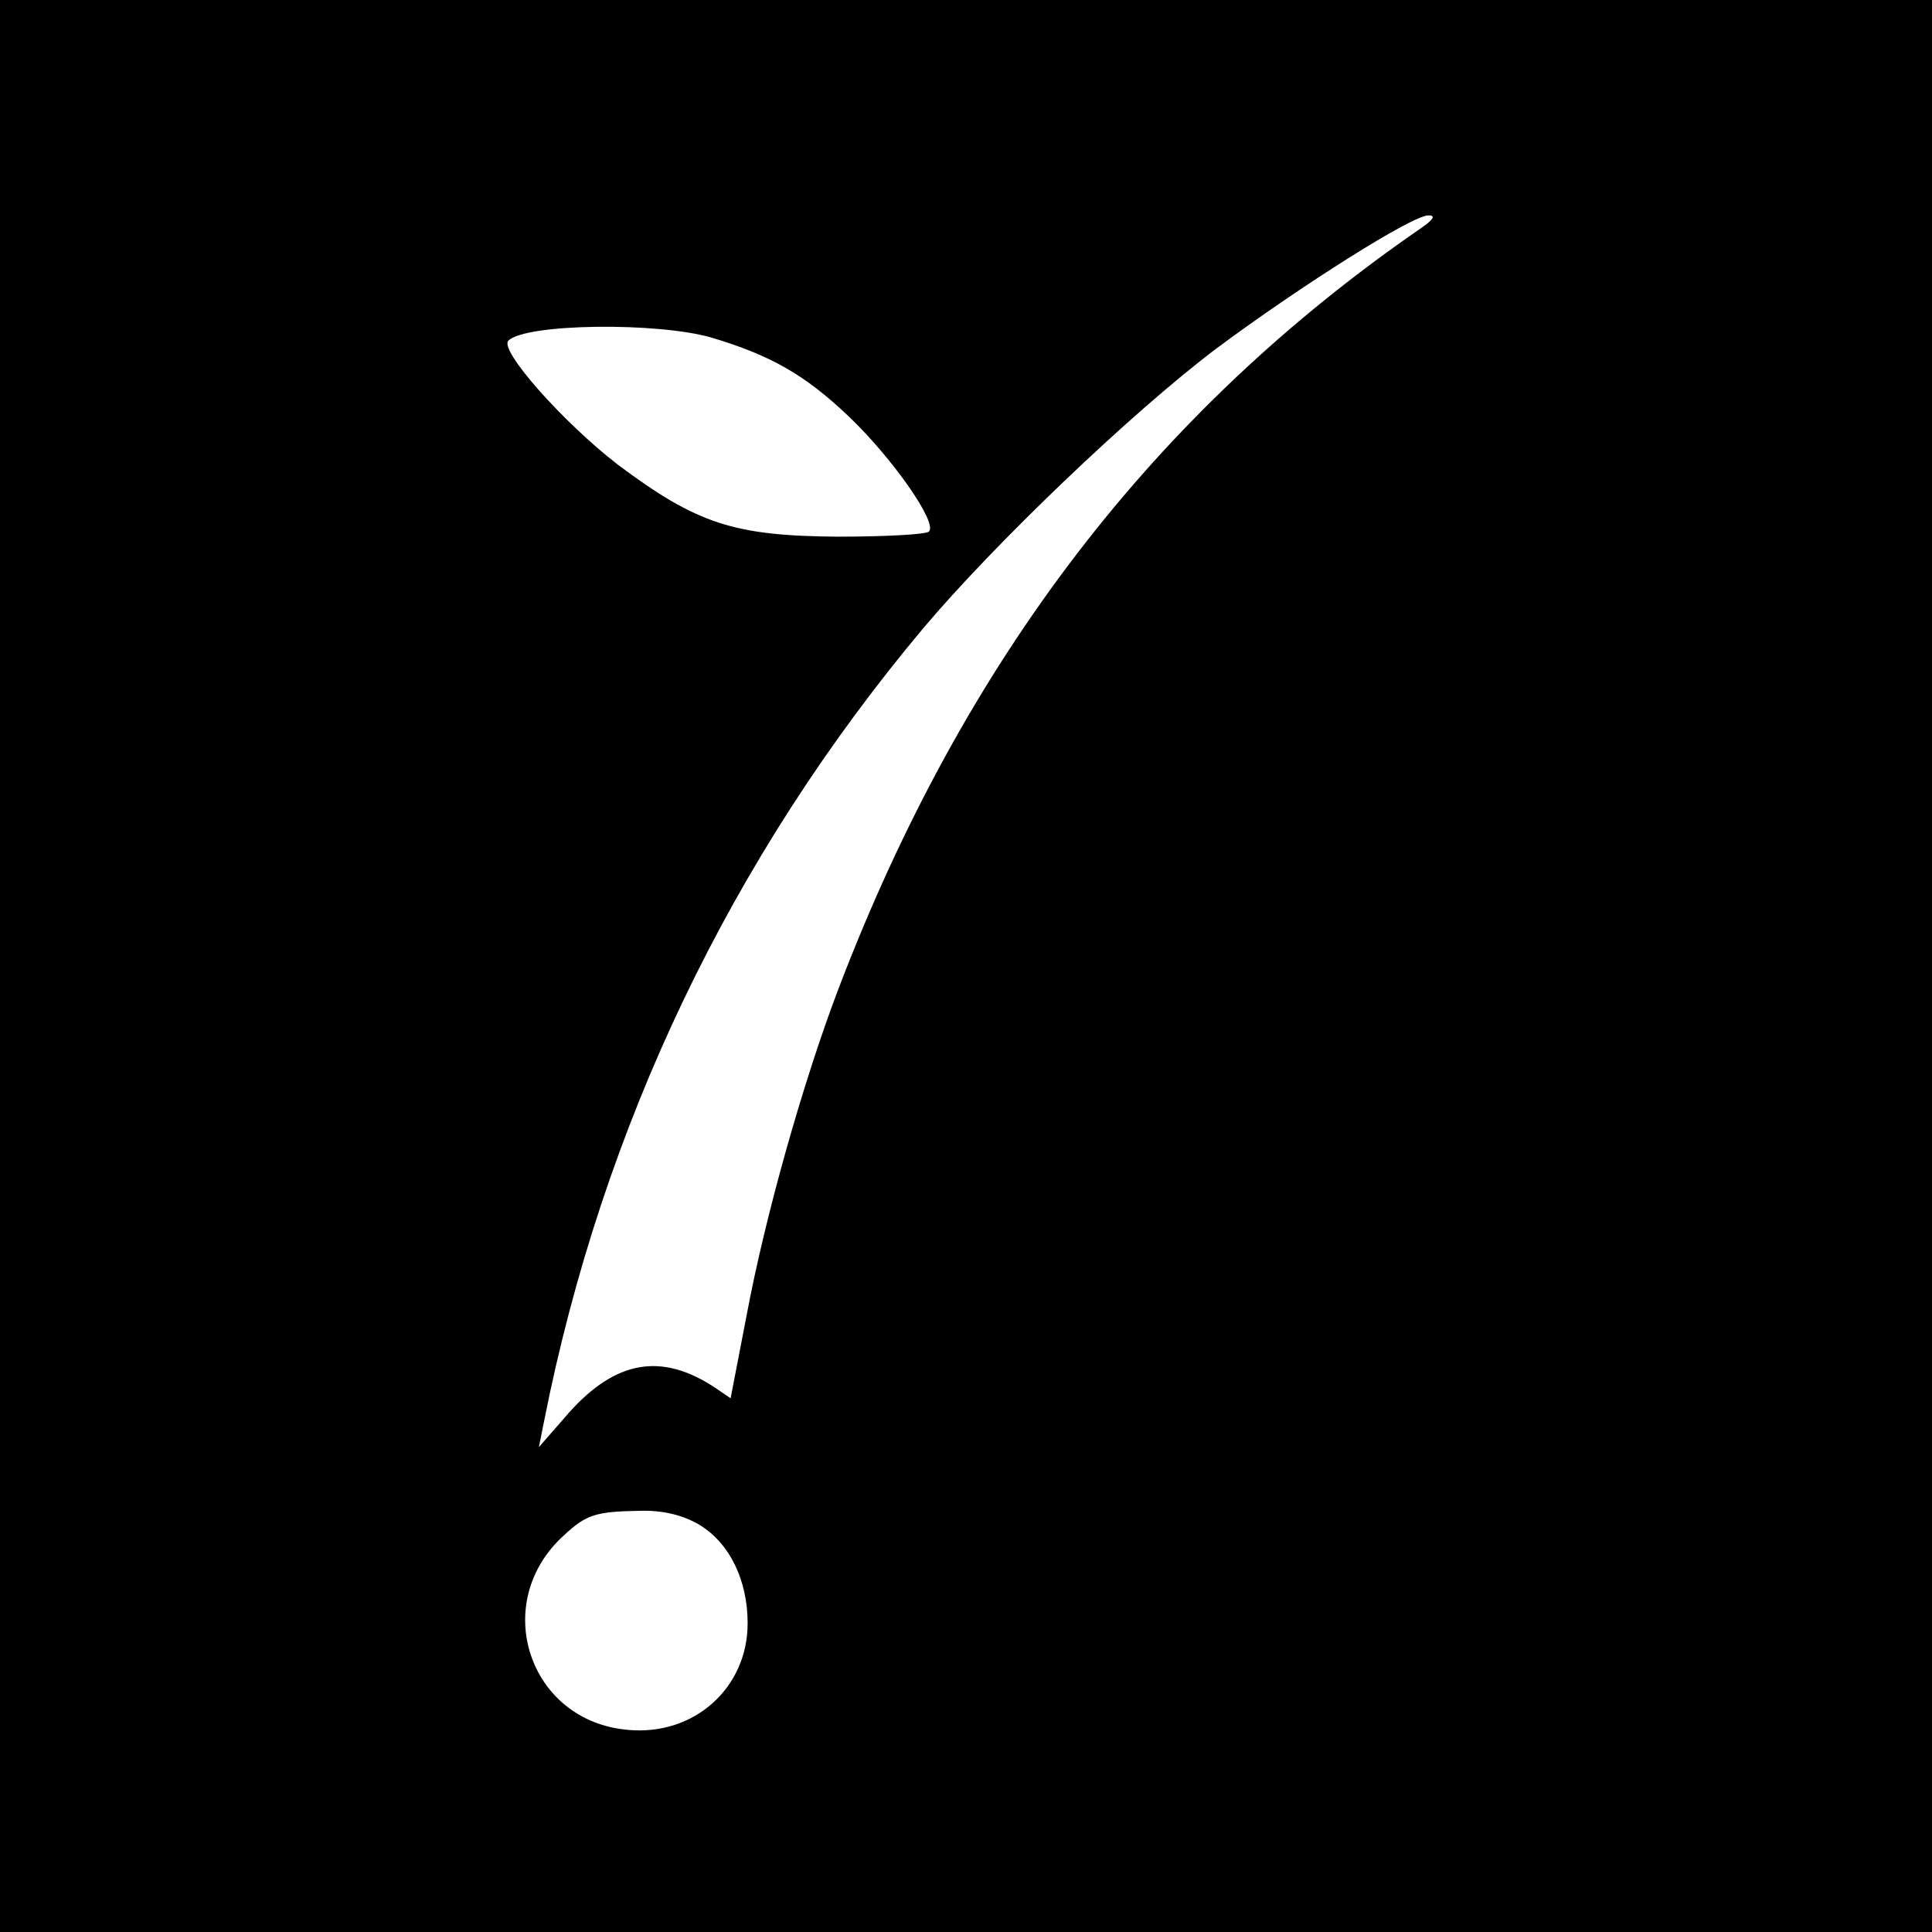 <?xml version="1.0" standalone="no"?>
<!DOCTYPE svg PUBLIC "-//W3C//DTD SVG 20010904//EN"
 "http://www.w3.org/TR/2001/REC-SVG-20010904/DTD/svg10.dtd">
<svg version="1.0" xmlns="http://www.w3.org/2000/svg"
 width="261pt" height="261pt" viewBox="0 0 261 261"
 preserveAspectRatio="xMidYMid meet">
<g transform="translate(0,261) scale(0.1,-0.1)"
fill="#000000" stroke="none">
<path d="M0 1305 l0 -1305 1305 0 1305 0 0 1305 0 1305 -1305 0 -1305 0 0
-1305z m1920 997 c-360 -248 -617 -582 -787 -1027 -48 -126 -99 -307 -124
-440 l-22 -114 -22 15 c-72 47 -133 36 -196 -34 l-41 -47 7 35 c79 399 253
762 512 1071 97 115 281 291 396 378 113 84 266 181 287 180 10 0 6 -6 -10
-17z m-959 -148 c80 -24 126 -50 185 -106 58 -55 121 -144 109 -156 -3 -4 -59
-7 -123 -7 -140 1 -190 17 -297 97 -74 57 -162 156 -148 168 24 23 201 25 274
4z m-16 -1604 c41 -25 65 -75 65 -133 0 -87 -72 -152 -161 -144 -135 11 -188
172 -87 263 30 28 43 32 102 33 32 1 59 -6 81 -19z"/>
</g>
</svg>
